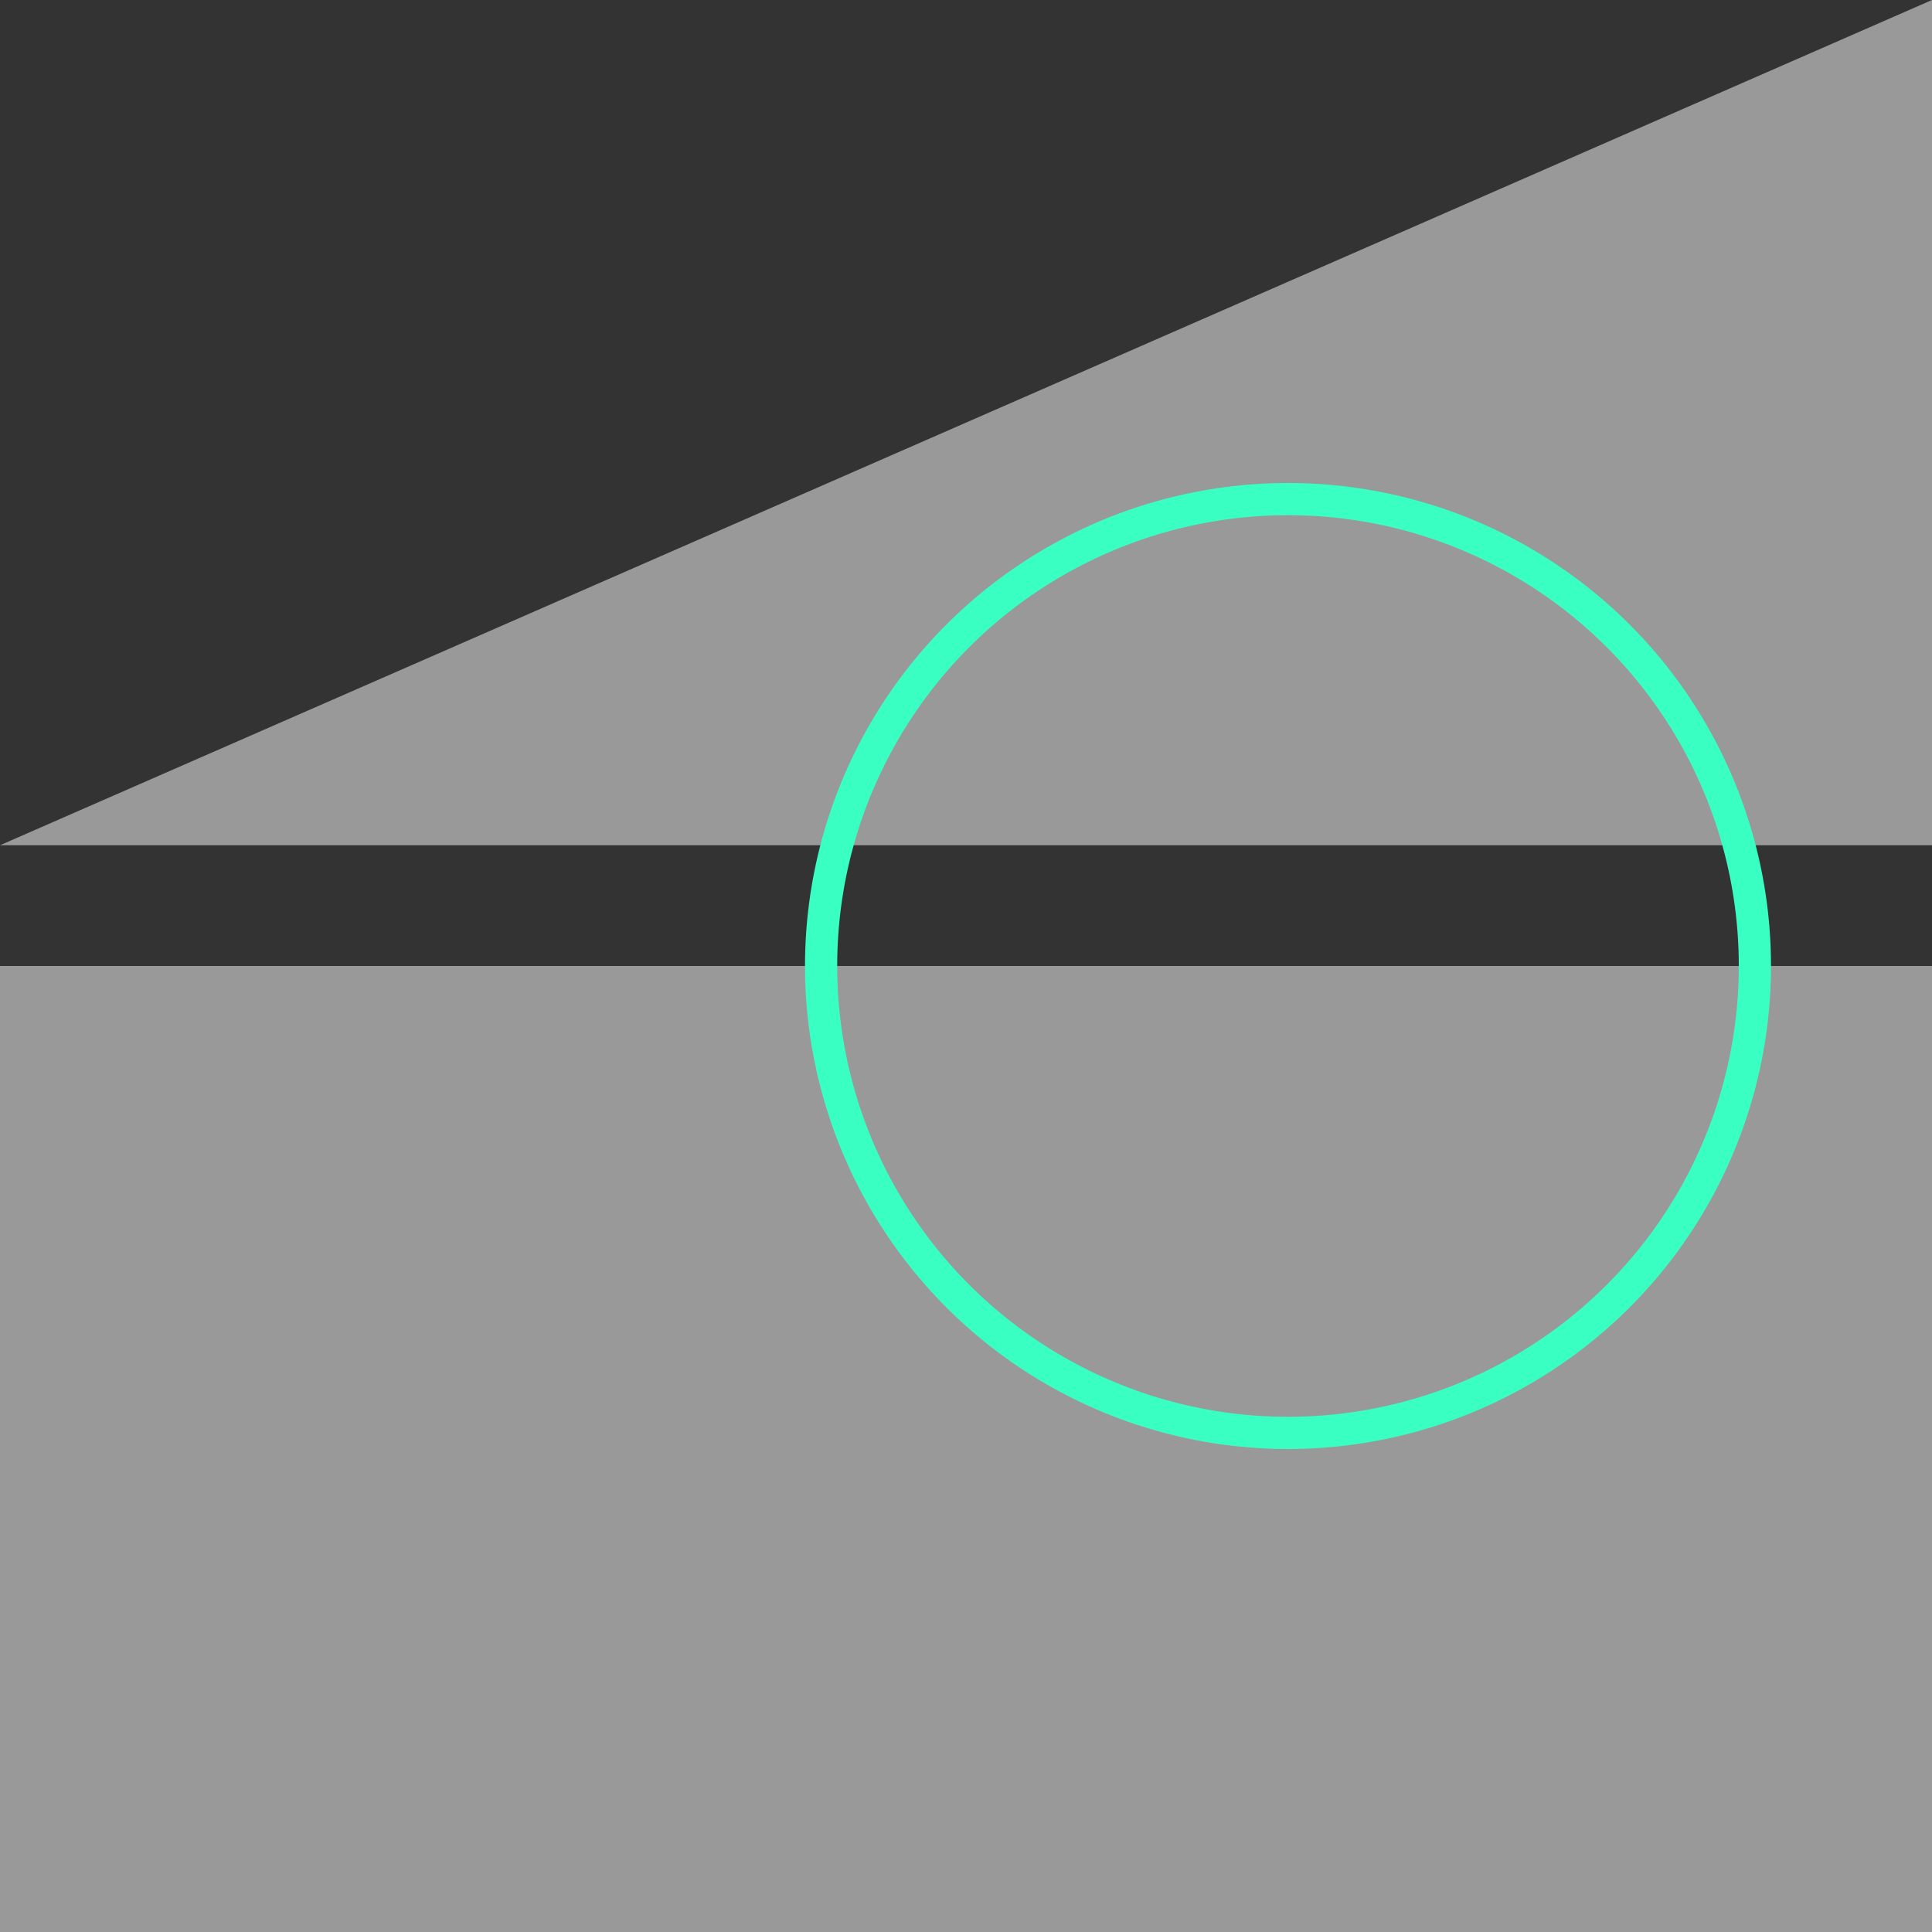 <svg width="60" height="60" viewBox="0 0 60 60" fill="none" xmlns="http://www.w3.org/2000/svg">
<rect x="0" y="0" width="60" height="60" fill="#333333" stroke="none"/>
<path d="M60 30H0V60H60V30Z" fill="white" fill-opacity="0.5"/>
<path d="M0 26.25L60 0V26.25H0Z" fill="white" fill-opacity="0.5"/>
<circle cx="40" cy="30" r="14.5" stroke="#39FFC2"/>
</svg>
